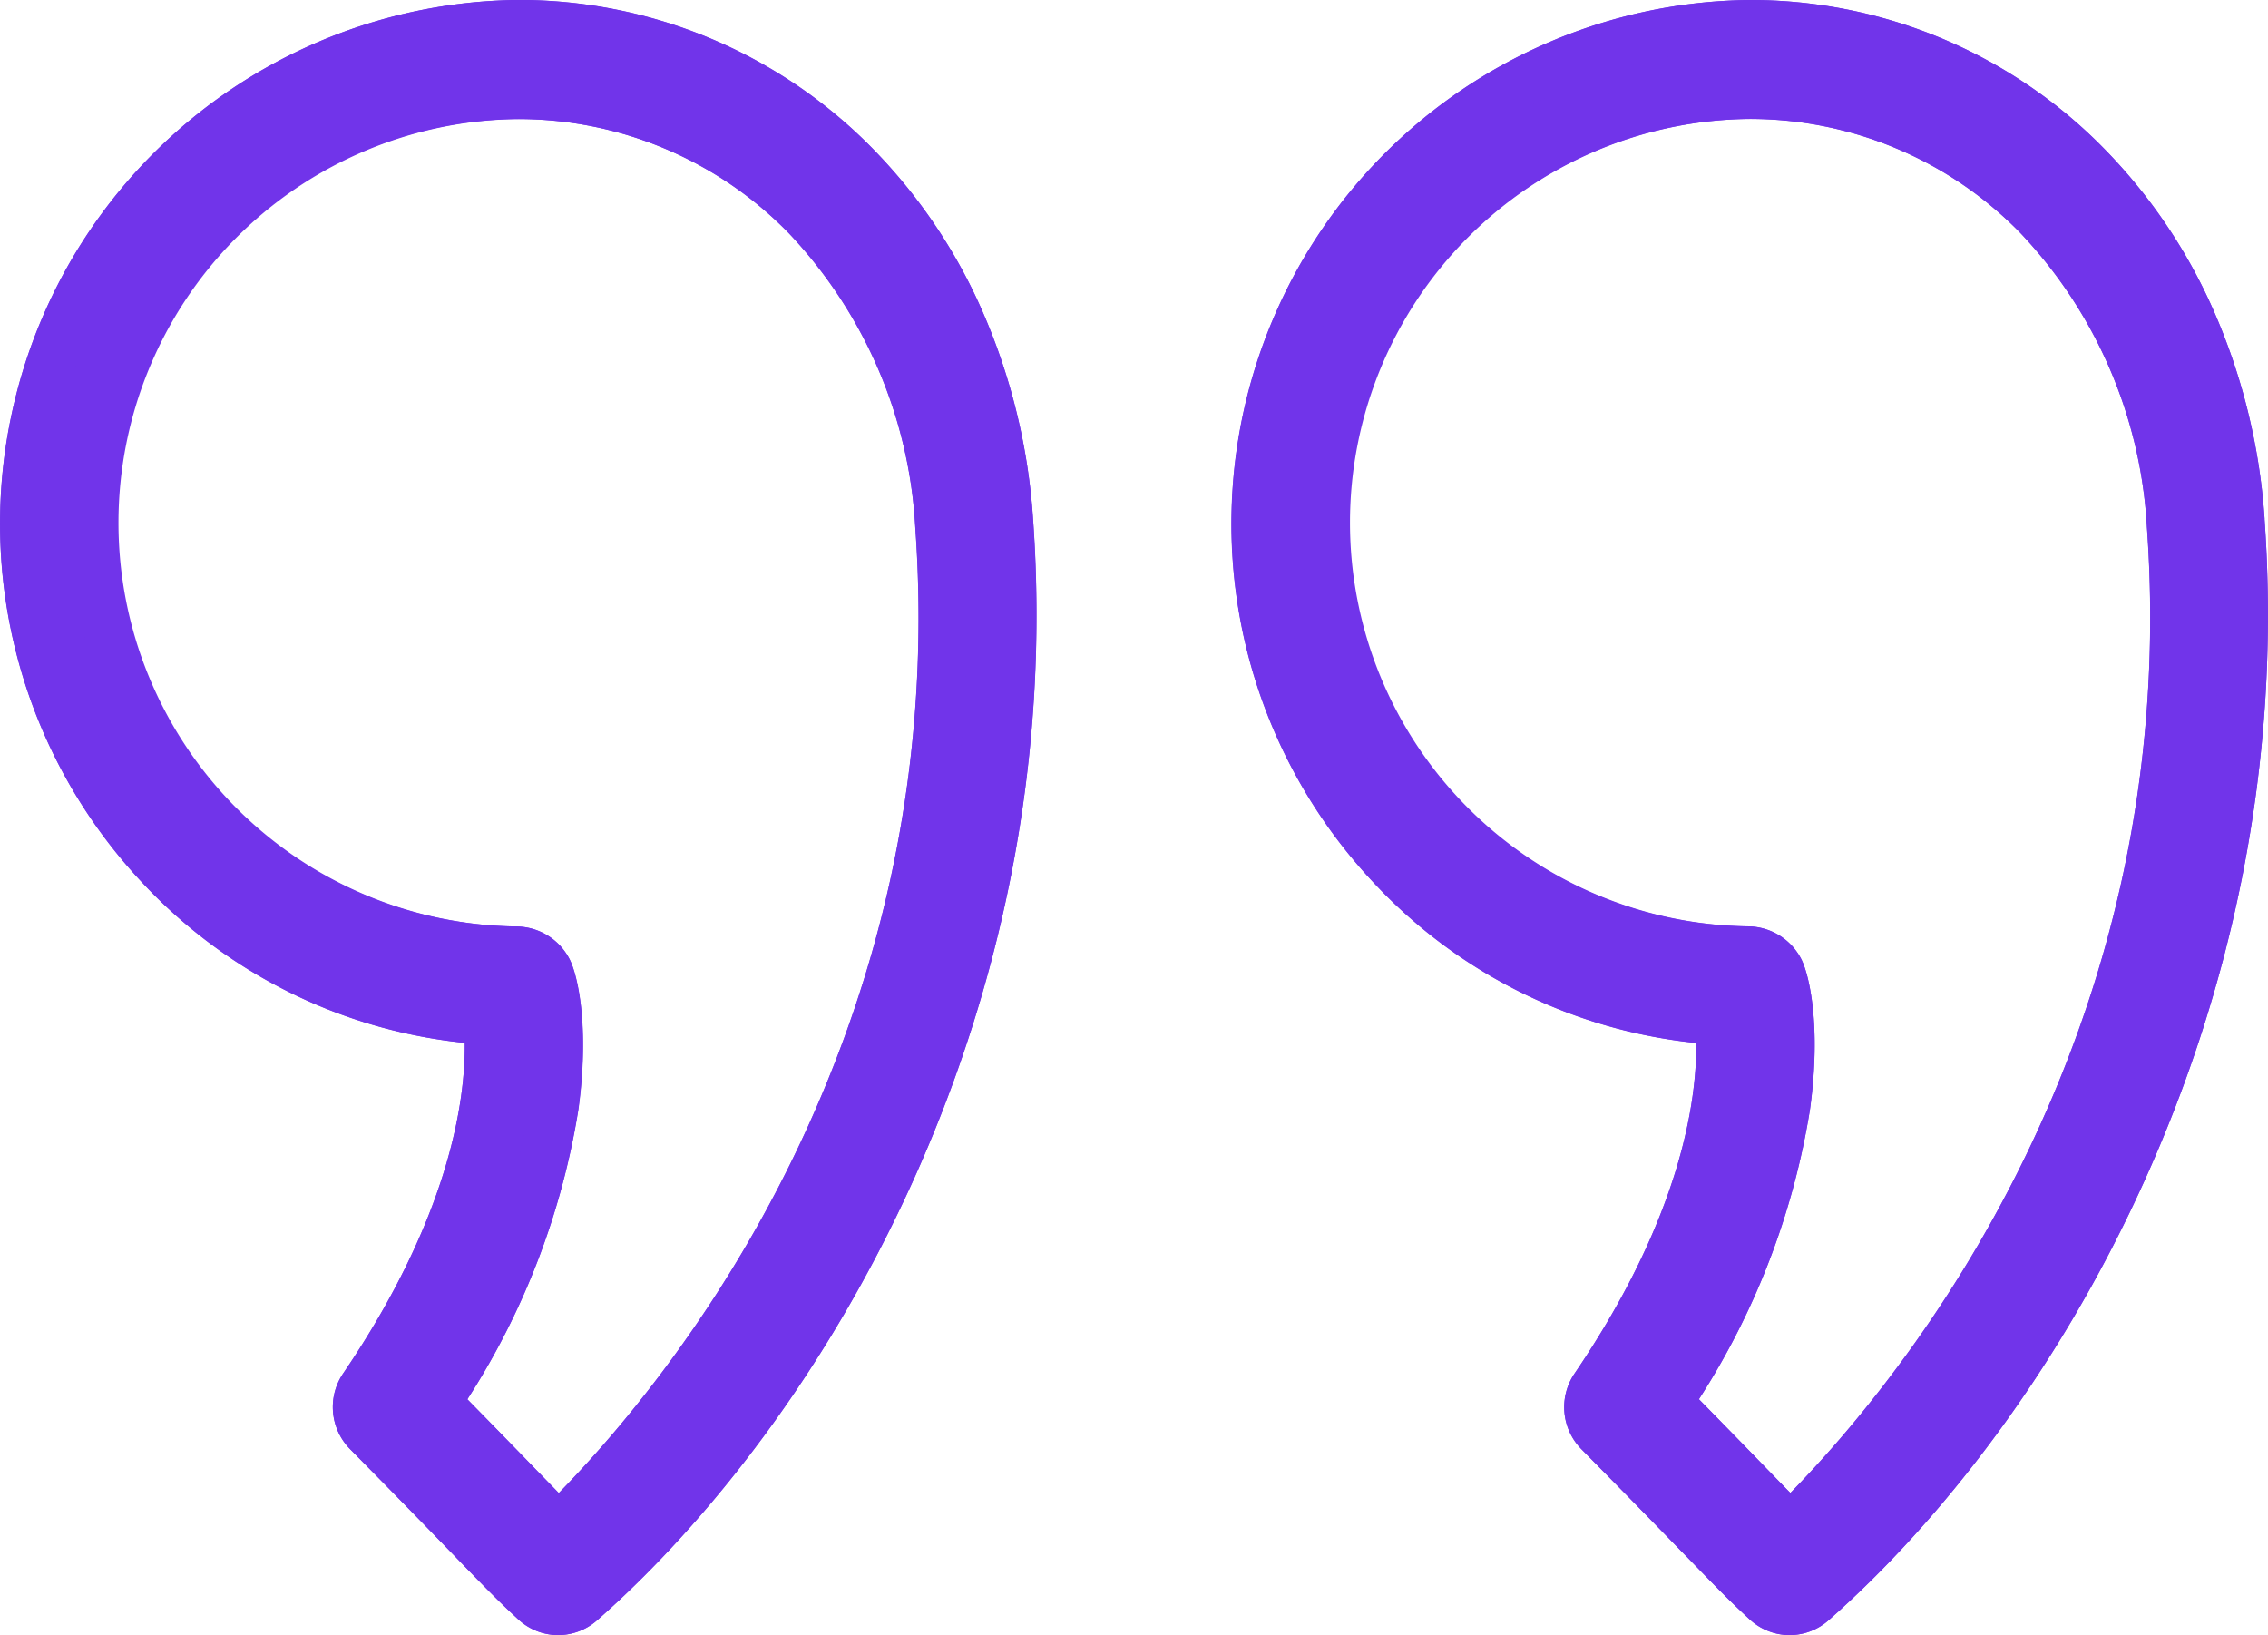 <?xml version="1.0" encoding="UTF-8"?>
<svg xmlns="http://www.w3.org/2000/svg" width="92.948" height="67.001" viewBox="0 0 92.948 67.001">
  <g transform="translate(-1345.113 -5710.115)">
    <g transform="translate(1346 5711)">
      <path d="M71.5,64.743c-.8-.736-1.35-1.3-2.551-2.54-.913-.94-2.215-2.283-4.317-4.412a1.452,1.452,0,0,1-.165-1.834c5.16-7.586,5.3-13.033,5.115-15.034A20.43,20.43,0,0,1,70.754.115C81.59.115,90.072,8.659,90.922,20.43h0c1.443,20.049-8.542,36.411-17.531,44.33a1.408,1.408,0,0,1-1.887-.018ZM53.426,20.535A17.456,17.456,0,0,0,70.754,38.079a1.475,1.475,0,0,1,1.278.792c.516,1,1.7,7.953-4.563,17.721,1.639,1.664,2.72,2.779,3.511,3.594.657.677,1.1,1.135,1.492,1.524,4-3.878,17.238-18.523,15.616-41.072h0C87.35,10.414,80.059,2.993,70.754,2.993A17.456,17.456,0,0,0,53.426,20.535ZM21.032,64.741c-.8-.734-1.343-1.3-2.538-2.526-.913-.941-2.218-2.287-4.329-4.424A1.451,1.451,0,0,1,14,55.957c5.158-7.582,5.3-13.032,5.113-15.034A20.43,20.43,0,0,1,20.283.115c10.839,0,19.32,8.544,20.166,20.316,1.445,20.05-8.541,36.412-17.529,44.331a1.408,1.408,0,0,1-1.887-.021ZM2.956,20.535A17.456,17.456,0,0,0,20.283,38.079a1.47,1.47,0,0,1,1.277.792c.518,1,1.7,7.954-4.56,17.721,1.646,1.672,2.731,2.791,3.522,3.607.651.67,1.092,1.126,1.479,1.512,4-3.878,17.238-18.52,15.614-41.072C36.878,10.414,29.589,2.993,20.283,2.993A17.456,17.456,0,0,0,2.956,20.535Z" fill="#7134ea"></path>
      <path d="M72.458,66.115a2.411,2.411,0,0,1-1.63-.634c-.834-.766-1.422-1.373-2.594-2.582l-.2-.2c-.912-.939-2.161-2.225-4.112-4.2a2.453,2.453,0,0,1-.28-3.1c4.373-6.429,5.013-11.2,4.987-13.544a20.99,20.99,0,0,1-13.244-6.595A21.464,21.464,0,0,1,70.754-.885,20.271,20.271,0,0,1,85.293,5.154a22.252,22.252,0,0,1,4.558,6.732,25.45,25.45,0,0,1,2.068,8.471l0,.038c1.454,20.4-8.715,37.051-17.87,45.116A2.41,2.41,0,0,1,72.458,66.115Zm-1.7-65A19.464,19.464,0,0,0,56.847,33.888a18.987,18.987,0,0,0,12.8,6.036l.859.05.078.857A17.1,17.1,0,0,1,70,46.594a32.063,32.063,0,0,1-4.7,9.925.45.45,0,0,0,.05.569c1.957,1.981,3.209,3.271,4.124,4.213l.2.205c1.182,1.22,1.72,1.776,2.51,2.5a.414.414,0,0,0,.279.109.405.405,0,0,0,.271-.1C81.547,56.243,91.341,40.187,89.924,20.5l0-.037a23.447,23.447,0,0,0-1.9-7.772,20.26,20.26,0,0,0-4.148-6.131A18.271,18.271,0,0,0,70.754,1.115Zm-48.767,65a2.406,2.406,0,0,1-1.632-.637c-.819-.753-1.37-1.321-2.578-2.565l-.071-.073c-.928-.956-2.2-2.266-4.253-4.346a2.453,2.453,0,0,1-.28-3.1c4.371-6.425,5.01-11.2,4.984-13.544A20.986,20.986,0,0,1,4.916,35.255,21.465,21.465,0,0,1,20.283-.885a20.271,20.271,0,0,1,14.54,6.039,22.245,22.245,0,0,1,4.557,6.733,25.447,25.447,0,0,1,2.066,8.472c1.471,20.415-8.7,37.083-17.866,45.153A2.417,2.417,0,0,1,21.987,66.115Zm-1.7-65A19.465,19.465,0,0,0,6.376,33.888a18.983,18.983,0,0,0,12.795,6.036l.859.05.078.857a17.121,17.121,0,0,1-.58,5.764,32.021,32.021,0,0,1-4.7,9.924.45.45,0,0,0,.05.569c2.061,2.087,3.335,3.4,4.265,4.359l.07.072c1.182,1.217,1.721,1.772,2.5,2.487a.405.405,0,0,0,.278.11.41.41,0,0,0,.273-.1C31.076,56.244,40.87,40.188,39.451,20.5a23.454,23.454,0,0,0-1.9-7.809A20.252,20.252,0,0,0,33.4,6.563a18.271,18.271,0,0,0-13.12-5.448Zm52.18,62-.7-.695c-.4-.4-.878-.891-1.5-1.536l-.132-.136c-.771-.795-1.827-1.883-3.374-3.453l-.561-.569.431-.672a30.434,30.434,0,0,0,4.668-11.7,11.4,11.4,0,0,0-.152-5.019.479.479,0,0,0-.39-.251,18.544,18.544,0,0,1,0-37.086A17.523,17.523,0,0,1,83.347,7.281a19.494,19.494,0,0,1,3.946,5.887,22.455,22.455,0,0,1,1.792,7.4h0C90.735,43.491,77.319,58.4,73.168,62.428Zm-3.726-6.659c1.256,1.278,2.152,2.2,2.83,2.9l.132.136c.291.3.549.566.781.8,4.612-4.707,16.115-18.685,14.612-39.582v0a19.037,19.037,0,0,0-5.17-12.03,15.469,15.469,0,0,0-11.166-4.69,16.544,16.544,0,0,0,0,33.086,2.474,2.474,0,0,1,2.165,1.331c.331.64.832,2.75.363,6.169A30.934,30.934,0,0,1,68.736,56.454ZM21.991,63.113l-.7-.694c-.374-.373-.8-.814-1.395-1.424l-.1-.1c-.869-.9-1.929-1.988-3.517-3.6l-.56-.569.431-.672a30.414,30.414,0,0,0,4.667-11.7,11.386,11.386,0,0,0-.153-5.02.471.471,0,0,0-.389-.252,18.544,18.544,0,0,1,0-37.086A17.523,17.523,0,0,1,32.876,7.281a19.489,19.489,0,0,1,3.945,5.887,22.451,22.451,0,0,1,1.791,7.4C40.263,43.491,26.848,58.4,22.7,62.428Zm-3.725-6.659c1.293,1.316,2.207,2.258,2.973,3.048l.1.1.673.692c4.612-4.707,16.115-18.685,14.61-39.582A19.031,19.031,0,0,0,31.449,8.682a15.468,15.468,0,0,0-11.166-4.69,16.544,16.544,0,0,0,0,33.086,2.471,2.471,0,0,1,2.164,1.332c.331.638.833,2.748.365,6.168A30.916,30.916,0,0,1,18.266,56.454Z" fill="#7134ea"></path>
    </g>
    <path d="M1417.5,5775.743c-.8-.736-1.351-1.3-2.551-2.542-.913-.939-2.215-2.283-4.317-4.411a1.452,1.452,0,0,1-.165-1.833c5.159-7.586,5.3-13.034,5.116-15.034a20.43,20.43,0,0,1,1.168-40.808c10.836,0,19.318,8.544,20.167,20.315h0c1.444,20.048-8.541,36.41-17.53,44.329a1.405,1.405,0,0,1-1.887-.017Zm-18.078-44.208a17.456,17.456,0,0,0,17.329,17.543,1.476,1.476,0,0,1,1.279.792c.516,1,1.7,7.953-4.563,17.72,1.64,1.664,2.719,2.779,3.511,3.594.657.678,1.1,1.136,1.492,1.525,4-3.878,17.237-18.523,15.615-41.072h0c-.738-10.226-8.028-17.648-17.333-17.648A17.456,17.456,0,0,0,1399.426,5731.536Zm-32.393,44.206c-.8-.733-1.344-1.3-2.54-2.527-.912-.941-2.216-2.288-4.328-4.424a1.451,1.451,0,0,1-.164-1.833c5.158-7.582,5.3-13.032,5.111-15.034a20.43,20.43,0,0,1,1.171-40.808c10.839,0,19.319,8.544,20.166,20.316,1.445,20.05-8.541,36.412-17.53,44.331a1.4,1.4,0,0,1-1.886-.02Zm-18.077-44.206a17.456,17.456,0,0,0,17.327,17.543,1.468,1.468,0,0,1,1.276.792c.518,1,1.7,7.954-4.56,17.72,1.647,1.673,2.732,2.791,3.522,3.607.651.671,1.093,1.126,1.48,1.512,4-3.878,17.237-18.52,15.614-41.072-.736-10.224-8.025-17.646-17.332-17.646A17.456,17.456,0,0,0,1348.956,5731.536Z" fill="#7134ea"></path>
    <path d="M1418.459,5777.116a2.411,2.411,0,0,1-1.63-.635c-.81-.745-1.349-1.3-2.595-2.583l-.331-.341c-.9-.921-2.122-2.184-3.979-4.063a2.453,2.453,0,0,1-.28-3.1c4.372-6.428,5.012-11.2,4.987-13.544a20.993,20.993,0,0,1-13.244-6.595,21.464,21.464,0,0,1,15.368-36.14,20.269,20.269,0,0,1,14.538,6.039,22.256,22.256,0,0,1,4.558,6.732,25.446,25.446,0,0,1,2.068,8.472l0,.038c1.455,20.4-8.714,37.05-17.869,45.115A2.41,2.41,0,0,1,1418.459,5777.116Zm-1.7-65a19.464,19.464,0,0,0-13.908,32.773,18.988,18.988,0,0,0,12.8,6.036l.859.05.078.857a17.114,17.114,0,0,1-.582,5.762,32.072,32.072,0,0,1-4.7,9.926.45.45,0,0,0,.051.569c1.861,1.885,3.091,3.15,3.989,4.074l.332.342c1.219,1.259,1.743,1.8,2.511,2.5a.413.413,0,0,0,.279.109.405.405,0,0,0,.271-.106c8.818-7.768,18.611-23.823,17.194-43.507l0-.037a23.451,23.451,0,0,0-1.9-7.773,20.259,20.259,0,0,0-4.148-6.13,18.272,18.272,0,0,0-13.119-5.448Zm-48.768,65a2.4,2.4,0,0,1-1.631-.638c-.806-.74-1.344-1.293-2.521-2.505l-.093-.1c-.931-.96-2.205-2.276-4.288-4.383a2.454,2.454,0,0,1-.279-3.1c4.372-6.427,5.01-11.2,4.983-13.543a20.988,20.988,0,0,1-13.242-6.595,21.465,21.465,0,0,1,15.367-36.14,20.269,20.269,0,0,1,14.54,6.039,22.247,22.247,0,0,1,4.557,6.733,25.45,25.45,0,0,1,2.066,8.473c1.472,20.414-8.7,37.082-17.867,45.153A2.411,2.411,0,0,1,1367.986,5777.116Zm-1.7-65a19.465,19.465,0,0,0-13.907,32.773,18.981,18.981,0,0,0,12.794,6.036l.859.05.079.856a17.106,17.106,0,0,1-.58,5.765,32.019,32.019,0,0,1-4.7,9.924.45.45,0,0,0,.049.569c2.089,2.113,3.367,3.433,4.3,4.4l.091.094c1.151,1.184,1.676,1.725,2.44,2.426a.4.4,0,0,0,.549.006c8.818-7.769,18.613-23.825,17.194-43.508a23.457,23.457,0,0,0-1.9-7.809,20.252,20.252,0,0,0-4.147-6.131,18.272,18.272,0,0,0-13.12-5.448Zm52.179,62-.7-.694c-.411-.41-.883-.9-1.5-1.537l-.226-.233c-.757-.779-1.793-1.847-3.279-3.355l-.561-.569.431-.672a30.44,30.44,0,0,0,4.668-11.7,11.4,11.4,0,0,0-.151-5.02.474.474,0,0,0-.39-.251,18.545,18.545,0,0,1,0-37.087,17.524,17.524,0,0,1,12.593,5.289,19.5,19.5,0,0,1,3.946,5.888,22.454,22.454,0,0,1,1.792,7.4h0c1.649,22.924-11.766,37.837-15.917,41.861Zm-3.726-6.659c1.2,1.221,2.073,2.121,2.734,2.8l.227.233c.291.3.548.566.781.8,4.612-4.708,16.115-18.685,14.611-39.583h0a19.036,19.036,0,0,0-5.17-12.03,15.47,15.47,0,0,0-11.166-4.69,16.545,16.545,0,0,0,0,33.087,2.476,2.476,0,0,1,2.165,1.33c.332.642.832,2.751.363,6.17A30.939,30.939,0,0,1,1414.737,5767.454Zm-46.745,6.659-.7-.694c-.385-.383-.82-.832-1.492-1.524-.76-.785-1.845-1.9-3.517-3.6l-.56-.569.431-.672a30.409,30.409,0,0,0,4.667-11.7,11.385,11.385,0,0,0-.153-5.02.469.469,0,0,0-.387-.252,18.545,18.545,0,0,1,0-37.087,17.521,17.521,0,0,1,12.593,5.289,19.49,19.49,0,0,1,3.945,5.887,22.452,22.452,0,0,1,1.791,7.4c1.65,22.924-11.764,37.837-15.915,41.861Zm-3.726-6.659c1.369,1.394,2.3,2.353,2.974,3.049l.768.79c4.612-4.708,16.115-18.686,14.61-39.583a19.029,19.029,0,0,0-5.168-12.028,15.469,15.469,0,0,0-11.166-4.69,16.545,16.545,0,0,0,0,33.087,2.468,2.468,0,0,1,2.164,1.333c.33.637.832,2.747.364,6.167A30.906,30.906,0,0,1,1364.266,5767.454Z" fill="#7134ea"></path>
  </g>
</svg>
